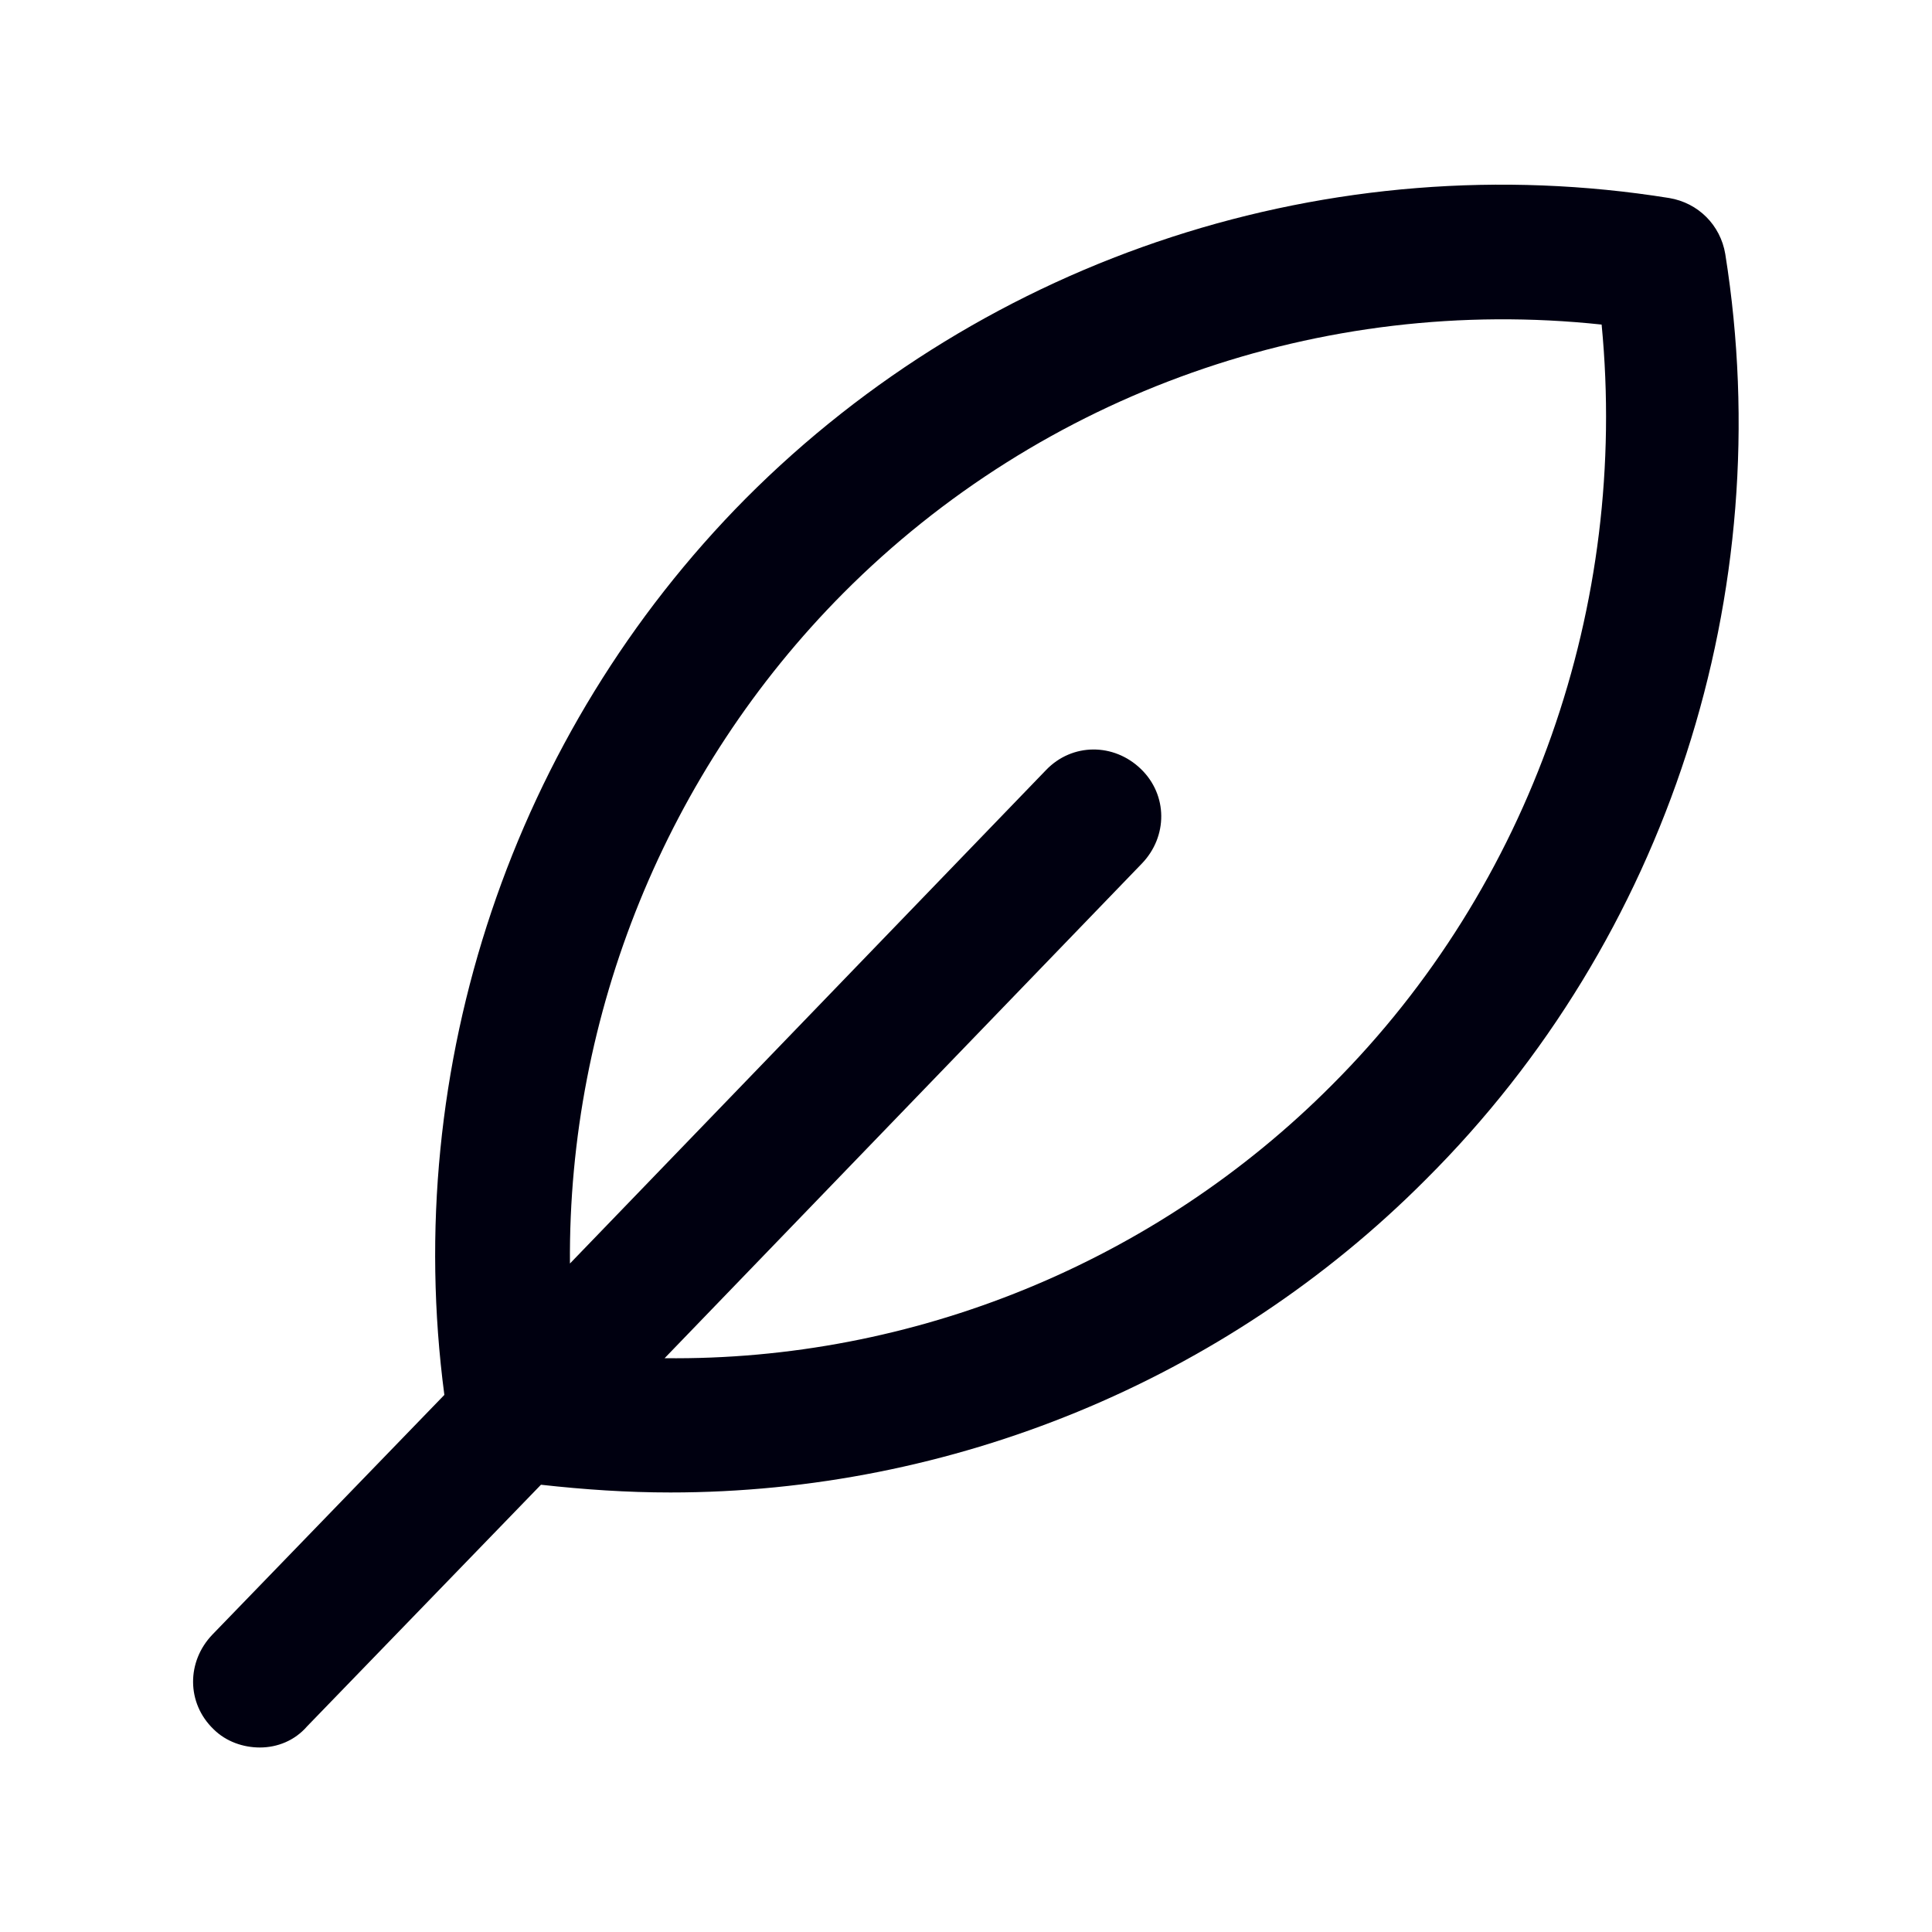 <svg data-bbox="19.987 19.116 159.997 161.784" viewBox="0 0 200 200" xmlns="http://www.w3.org/2000/svg" data-type="color">
    <g>
        <path d="M178.6 26.3c-.5-3-2.8-5.3-5.8-5.8-34.9-5.6-70.6 6-95.6 31.1-24.1 24.3-35.7 58.8-31.2 92.8l-24 24.8c-2.7 2.8-2.7 7.1.1 9.8 1.3 1.3 3.1 1.9 4.8 1.9 1.8 0 3.6-.7 4.9-2.2l24.2-25c4.5.5 8.9.8 13.4.8 29 0 57.4-11.5 78.2-32.4 25-24.9 36.6-60.7 31-95.8zm-40.7 86c-18.3 18.4-43.4 28.6-69.1 28.3l49.4-51.2c2.7-2.8 2.7-7.1-.1-9.8-2.8-2.7-7.1-2.7-9.8.1L59 130.8c-.2-25.8 10-51 28.3-69.4 20.6-20.7 49.5-30.9 78.5-27.8 2.8 29-7.3 58.1-27.9 78.7z" fill="#000010" data-color="1"/>
    </g>
</svg>
